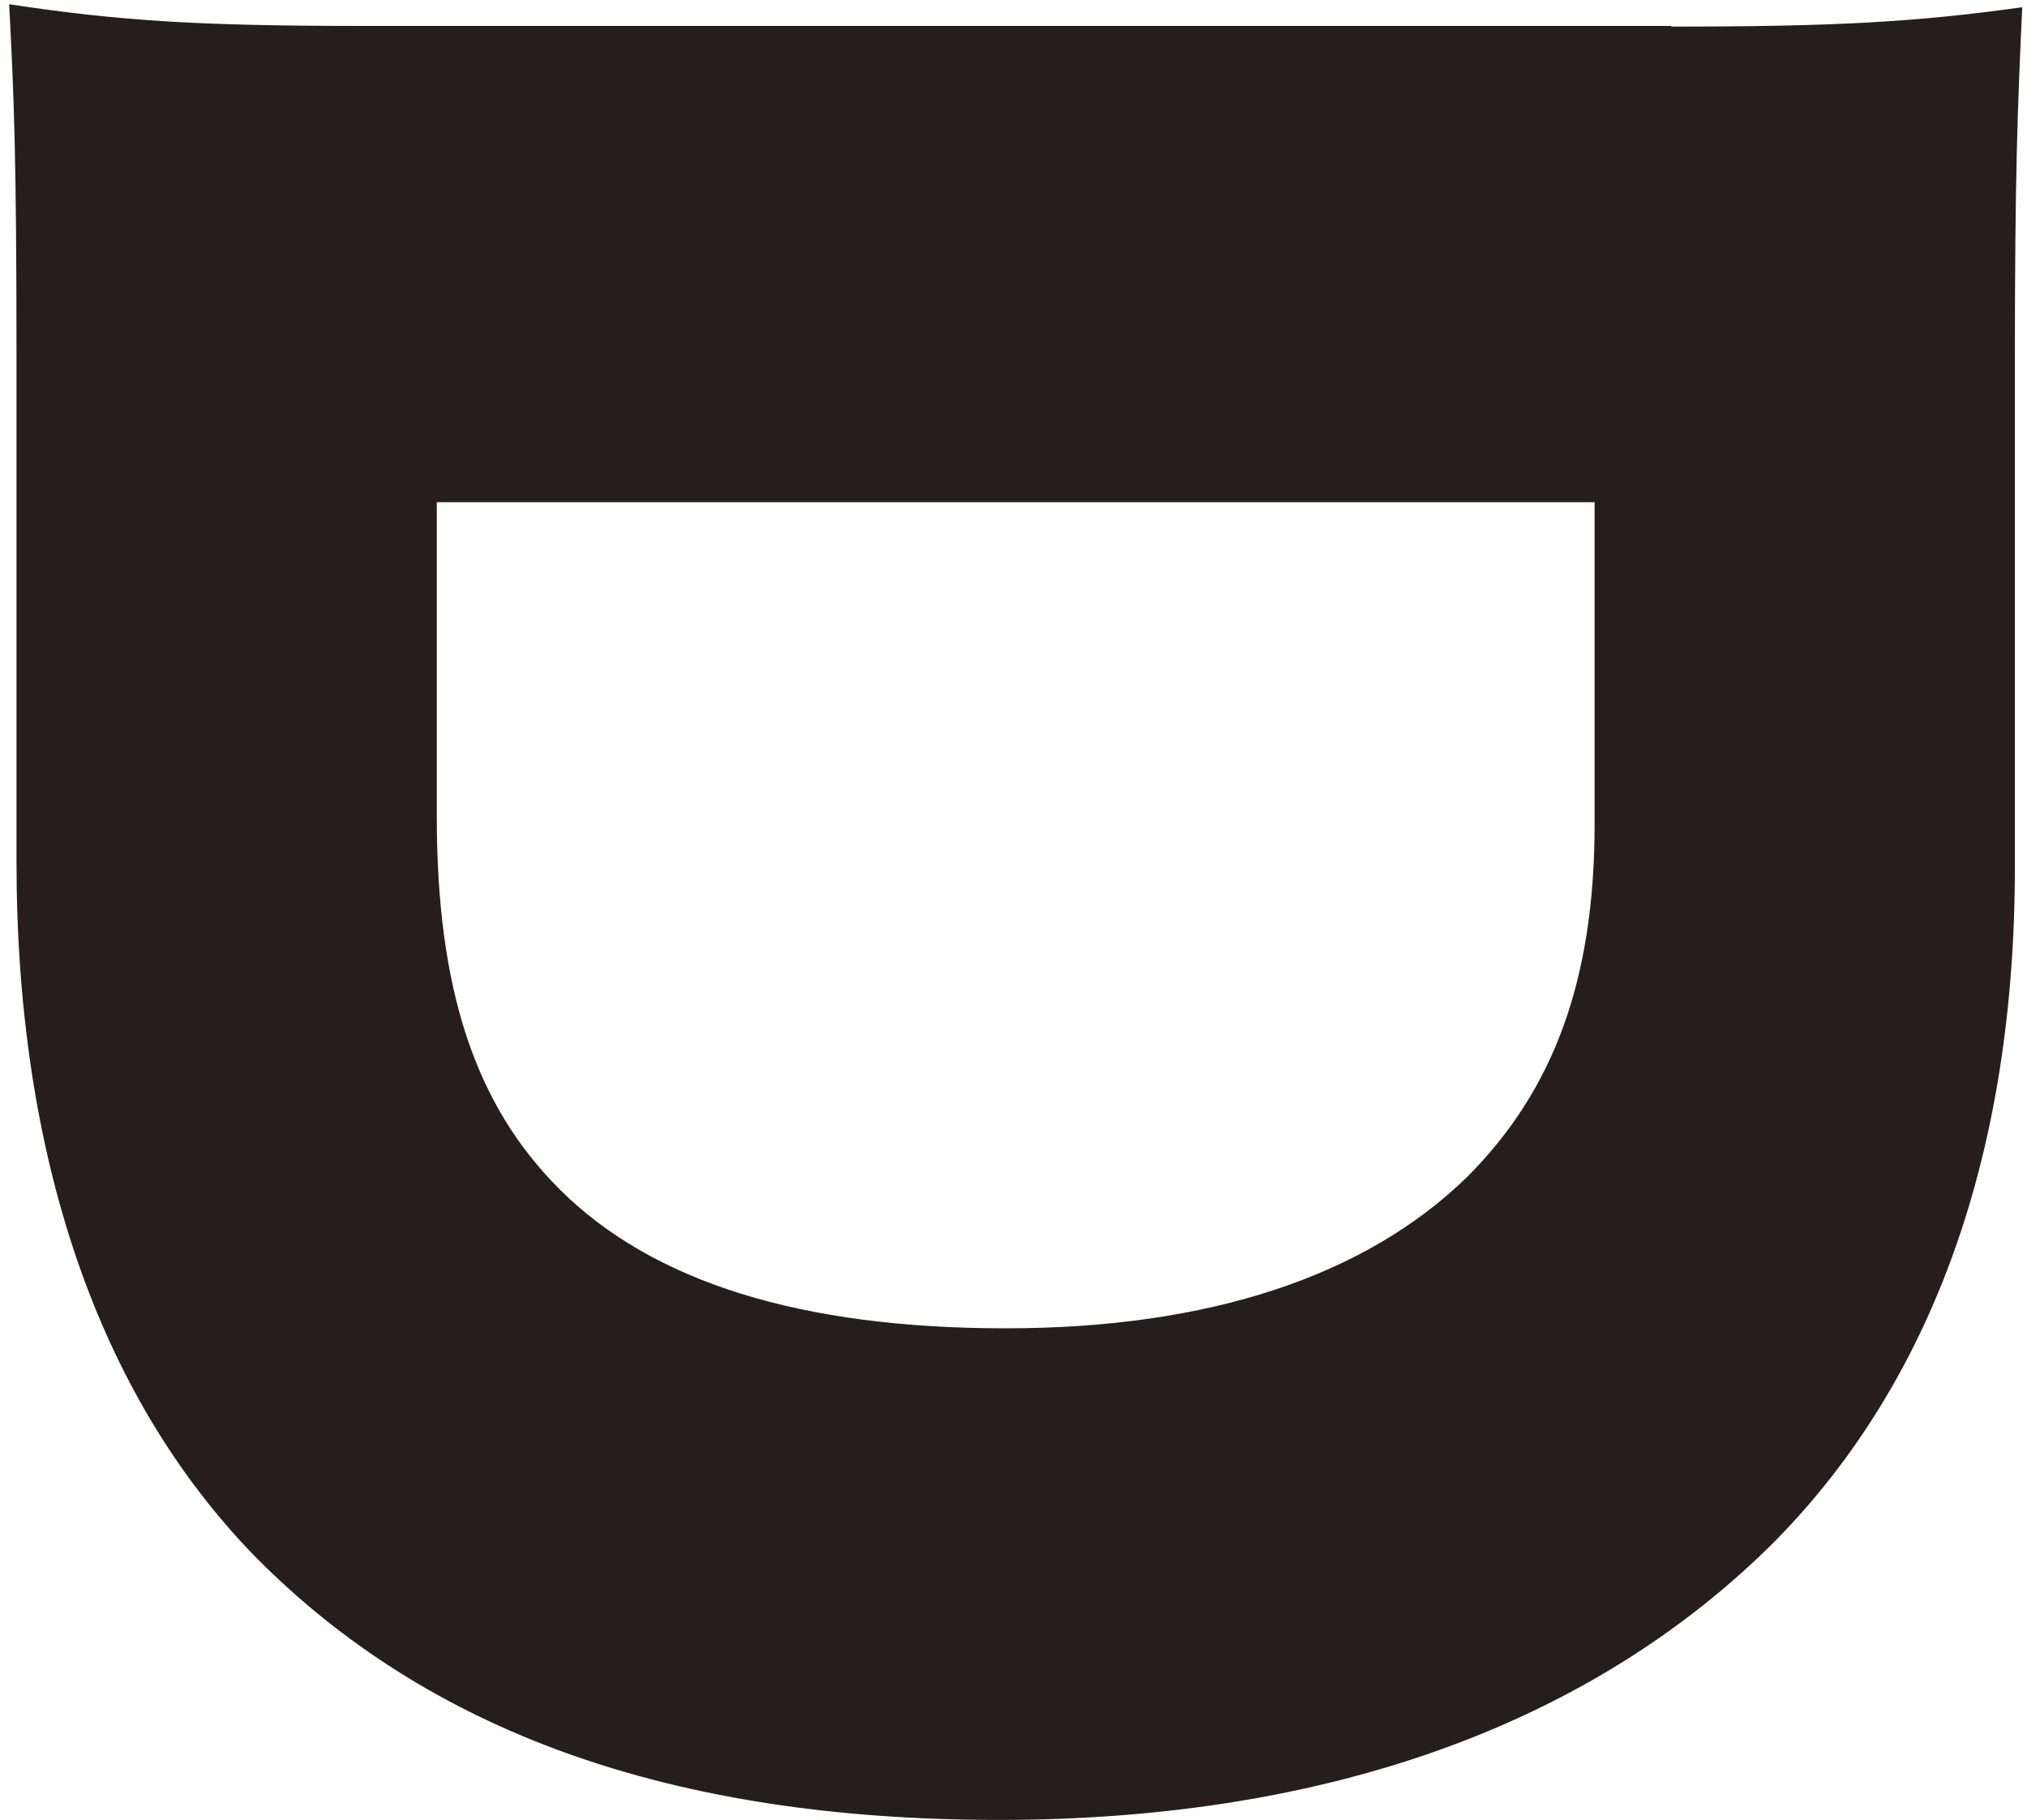 <svg width="147" height="132" viewBox="0 0 147 132" fill="none" xmlns="http://www.w3.org/2000/svg">
<path d="M121.23 1.929C133.252 1.929 138.985 1.59 146.654 0.526C146.315 7.831 146.121 12.718 146.121 26.119V62.864C146.121 83.595 140.195 100.141 128.704 111.801C115.472 125.033 96.314 132 72.438 132C48.562 132 30.976 125.565 18.445 112.841C7.124 101.182 1.197 83.934 1.197 62.501V26.095C1.197 11.629 1.028 7.275 0.665 0.308C8.672 1.518 14.43 1.881 26.259 1.881H121.181L121.23 1.929ZM115.642 36.424H31.677V59.236C31.677 71.766 34.459 80.136 40.555 86.232C47.352 93.029 58.141 96.344 72.946 96.344C87.75 96.344 99.071 92.522 106.401 85.361C112.666 79.096 115.642 71.089 115.642 59.768V36.424Z" fill="#251E1C"/>
</svg>
